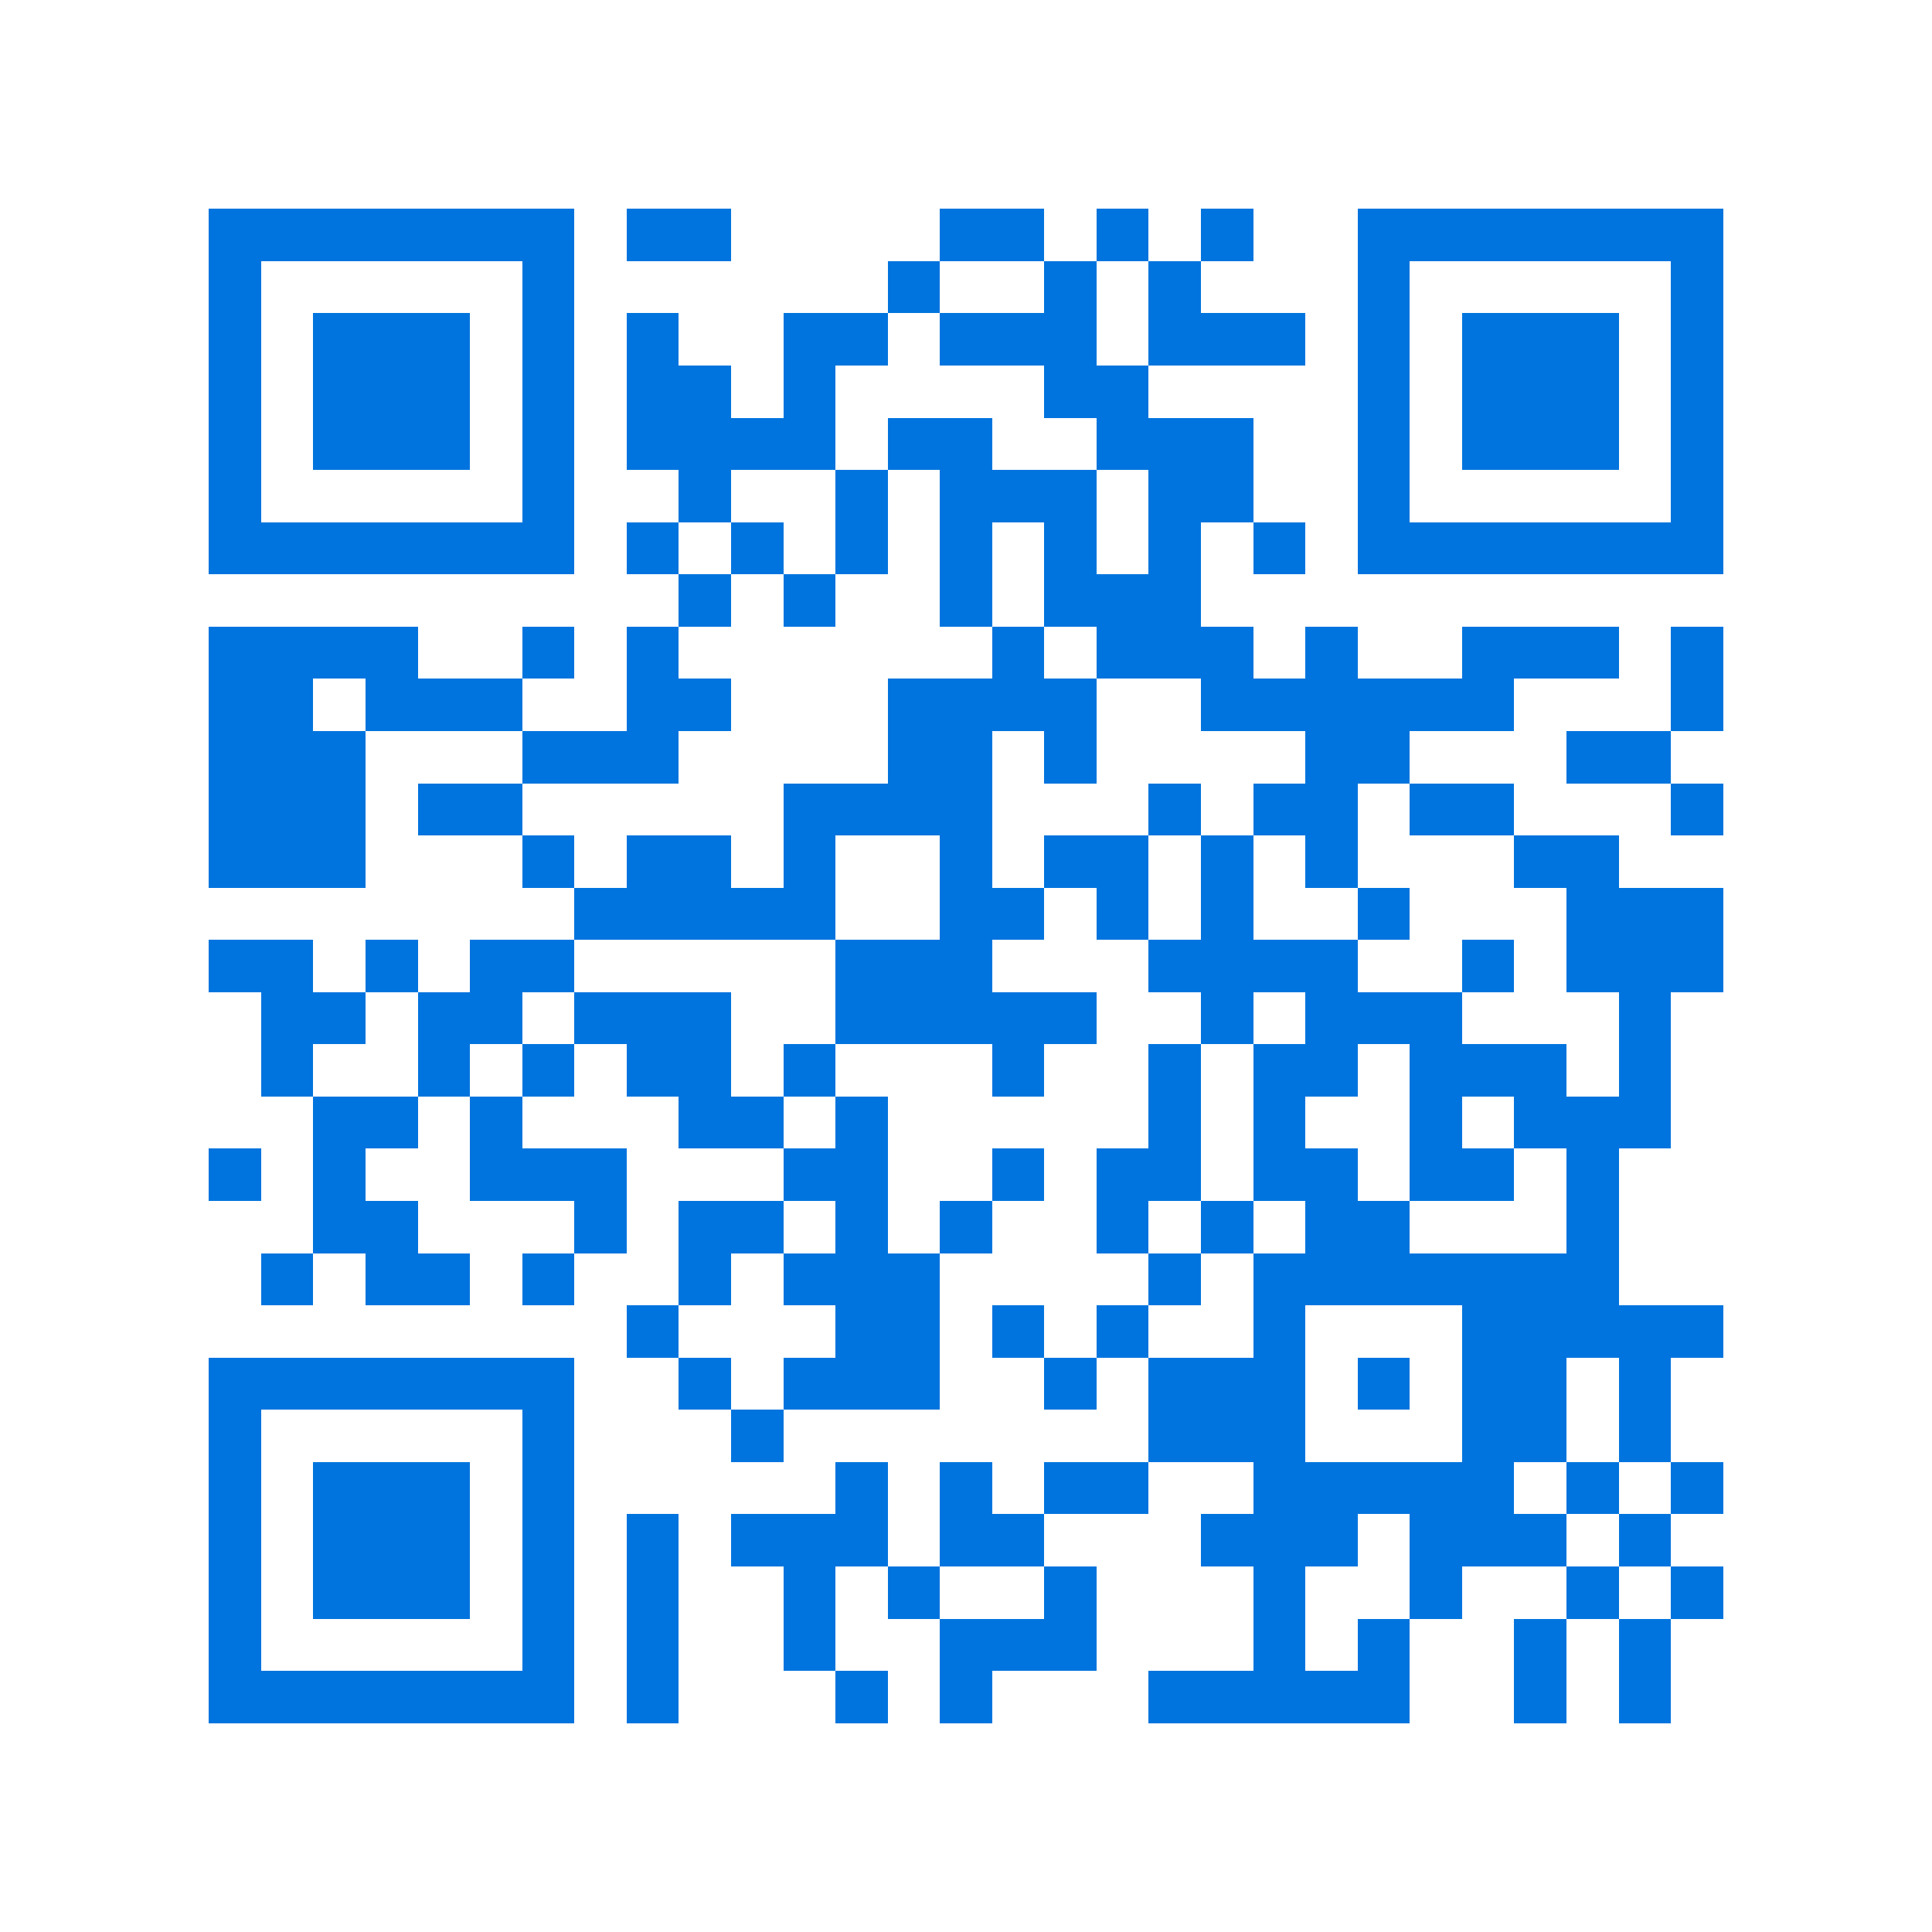 <svg xmlns="http://www.w3.org/2000/svg" viewBox="0 0 37 37" shape-rendering="crispEdges"><path fill="#ffffff" d="M0 0h37v37H0z"/><path stroke="#0074de" d="M4 4.5h7m1 0h2m4 0h2m1 0h1m1 0h1m2 0h7M4 5.5h1m5 0h1m6 0h1m2 0h1m1 0h1m3 0h1m5 0h1M4 6.5h1m1 0h3m1 0h1m1 0h1m2 0h2m1 0h3m1 0h3m1 0h1m1 0h3m1 0h1M4 7.5h1m1 0h3m1 0h1m1 0h2m1 0h1m4 0h2m4 0h1m1 0h3m1 0h1M4 8.5h1m1 0h3m1 0h1m1 0h4m1 0h2m2 0h3m2 0h1m1 0h3m1 0h1M4 9.5h1m5 0h1m2 0h1m2 0h1m1 0h3m1 0h2m2 0h1m5 0h1M4 10.5h7m1 0h1m1 0h1m1 0h1m1 0h1m1 0h1m1 0h1m1 0h1m1 0h7M13 11.5h1m1 0h1m2 0h1m1 0h3M4 12.5h4m2 0h1m1 0h1m6 0h1m1 0h3m1 0h1m2 0h3m1 0h1M4 13.5h2m1 0h3m2 0h2m3 0h4m2 0h6m3 0h1M4 14.5h3m3 0h3m4 0h2m1 0h1m4 0h2m3 0h2M4 15.5h3m1 0h2m5 0h4m3 0h1m1 0h2m1 0h2m3 0h1M4 16.5h3m3 0h1m1 0h2m1 0h1m2 0h1m1 0h2m1 0h1m1 0h1m3 0h2M11 17.5h5m2 0h2m1 0h1m1 0h1m2 0h1m3 0h3M4 18.5h2m1 0h1m1 0h2m5 0h3m3 0h4m2 0h1m1 0h3M5 19.5h2m1 0h2m1 0h3m2 0h5m2 0h1m1 0h3m3 0h1M5 20.5h1m2 0h1m1 0h1m1 0h2m1 0h1m3 0h1m2 0h1m1 0h2m1 0h3m1 0h1M6 21.5h2m1 0h1m3 0h2m1 0h1m5 0h1m1 0h1m2 0h1m1 0h3M4 22.5h1m1 0h1m2 0h3m3 0h2m2 0h1m1 0h2m1 0h2m1 0h2m1 0h1M6 23.5h2m3 0h1m1 0h2m1 0h1m1 0h1m2 0h1m1 0h1m1 0h2m3 0h1M5 24.5h1m1 0h2m1 0h1m2 0h1m1 0h3m4 0h1m1 0h7M12 25.5h1m3 0h2m1 0h1m1 0h1m2 0h1m3 0h5M4 26.5h7m2 0h1m1 0h3m2 0h1m1 0h3m1 0h1m1 0h2m1 0h1M4 27.5h1m5 0h1m3 0h1m7 0h3m3 0h2m1 0h1M4 28.5h1m1 0h3m1 0h1m5 0h1m1 0h1m1 0h2m2 0h5m1 0h1m1 0h1M4 29.5h1m1 0h3m1 0h1m1 0h1m1 0h3m1 0h2m3 0h3m1 0h3m1 0h1M4 30.5h1m1 0h3m1 0h1m1 0h1m2 0h1m1 0h1m2 0h1m3 0h1m2 0h1m2 0h1m1 0h1M4 31.5h1m5 0h1m1 0h1m2 0h1m2 0h3m3 0h1m1 0h1m2 0h1m1 0h1M4 32.5h7m1 0h1m3 0h1m1 0h1m3 0h5m2 0h1m1 0h1"/></svg>
